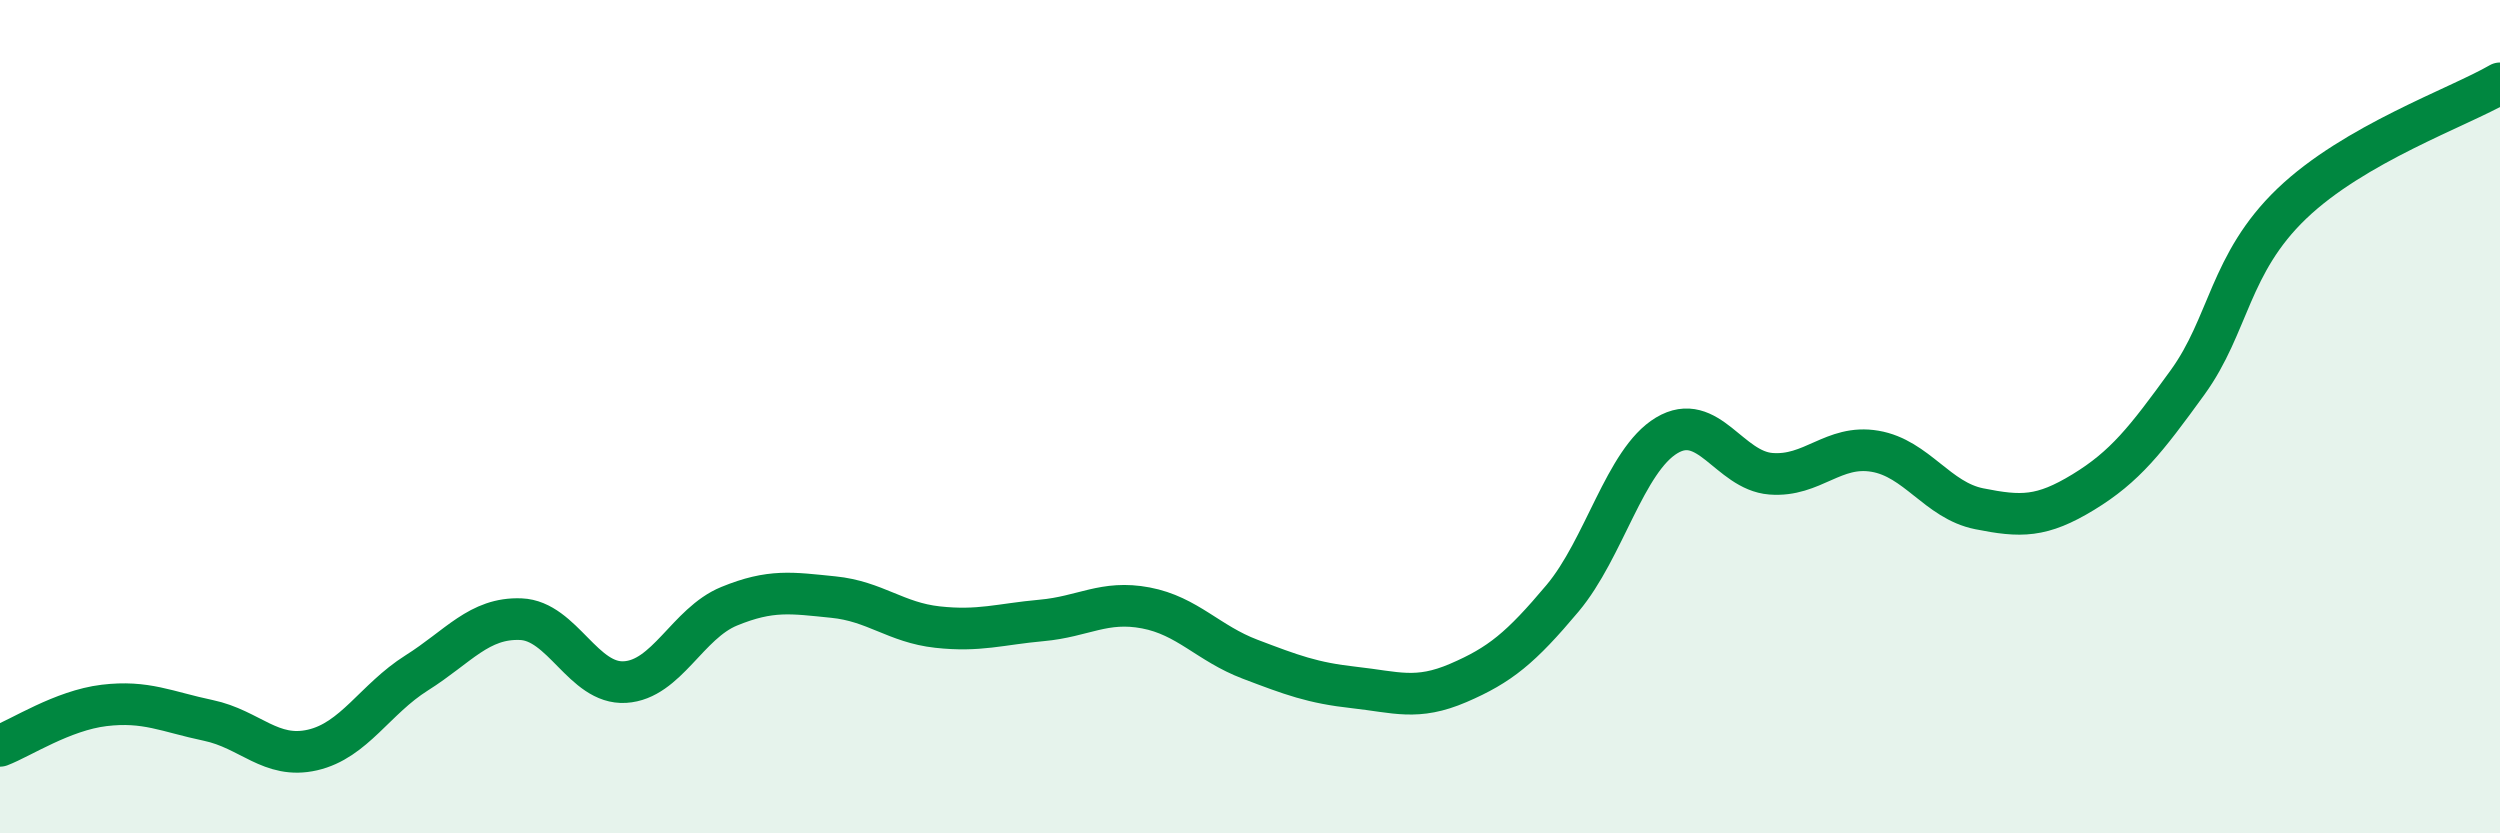 
    <svg width="60" height="20" viewBox="0 0 60 20" xmlns="http://www.w3.org/2000/svg">
      <path
        d="M 0,17.9 C 0.5,17.71 1.5,17.05 2.5,16.93 C 3.5,16.81 4,17.08 5,17.29 C 6,17.5 6.5,18.23 7.5,18 C 8.5,17.77 9,16.78 10,16.15 C 11,15.52 11.5,14.82 12.5,14.86 C 13.5,14.9 14,16.43 15,16.37 C 16,16.31 16.5,14.96 17.5,14.55 C 18.5,14.14 19,14.23 20,14.33 C 21,14.43 21.5,14.94 22.5,15.05 C 23.5,15.16 24,14.98 25,14.89 C 26,14.8 26.5,14.4 27.5,14.59 C 28.5,14.78 29,15.44 30,15.82 C 31,16.2 31.5,16.39 32.5,16.5 C 33.5,16.61 34,16.82 35,16.39 C 36,15.96 36.5,15.55 37.5,14.36 C 38.5,13.17 39,11.05 40,10.45 C 41,9.85 41.5,11.29 42.5,11.37 C 43.5,11.45 44,10.66 45,10.83 C 46,11 46.5,12.01 47.5,12.21 C 48.5,12.41 49,12.42 50,11.81 C 51,11.2 51.5,10.56 52.5,9.18 C 53.5,7.8 53.5,6.33 55,4.89 C 56.5,3.45 59,2.58 60,2L60 20L0 20Z"
        fill="#008740"
        opacity="0.1"
        stroke-linecap="round"
        stroke-linejoin="round"
      />
      <path
        d="M 0,17.9 C 0.5,17.71 1.5,17.05 2.5,16.93 C 3.5,16.81 4,17.08 5,17.29 C 6,17.5 6.5,18.23 7.5,18 C 8.5,17.77 9,16.78 10,16.15 C 11,15.52 11.5,14.82 12.5,14.86 C 13.5,14.9 14,16.43 15,16.37 C 16,16.31 16.5,14.96 17.5,14.55 C 18.5,14.14 19,14.23 20,14.33 C 21,14.43 21.5,14.94 22.5,15.05 C 23.5,15.16 24,14.98 25,14.89 C 26,14.8 26.5,14.4 27.5,14.59 C 28.5,14.78 29,15.44 30,15.82 C 31,16.2 31.5,16.39 32.5,16.5 C 33.5,16.61 34,16.82 35,16.39 C 36,15.96 36.5,15.55 37.5,14.36 C 38.5,13.17 39,11.05 40,10.45 C 41,9.85 41.5,11.29 42.5,11.37 C 43.5,11.45 44,10.66 45,10.83 C 46,11 46.5,12.01 47.5,12.21 C 48.5,12.41 49,12.42 50,11.81 C 51,11.2 51.5,10.56 52.5,9.18 C 53.5,7.8 53.5,6.33 55,4.89 C 56.5,3.45 59,2.58 60,2"
        stroke="#008740"
        stroke-width="1"
        fill="none"
        stroke-linecap="round"
        stroke-linejoin="round"
      />
    </svg>
  